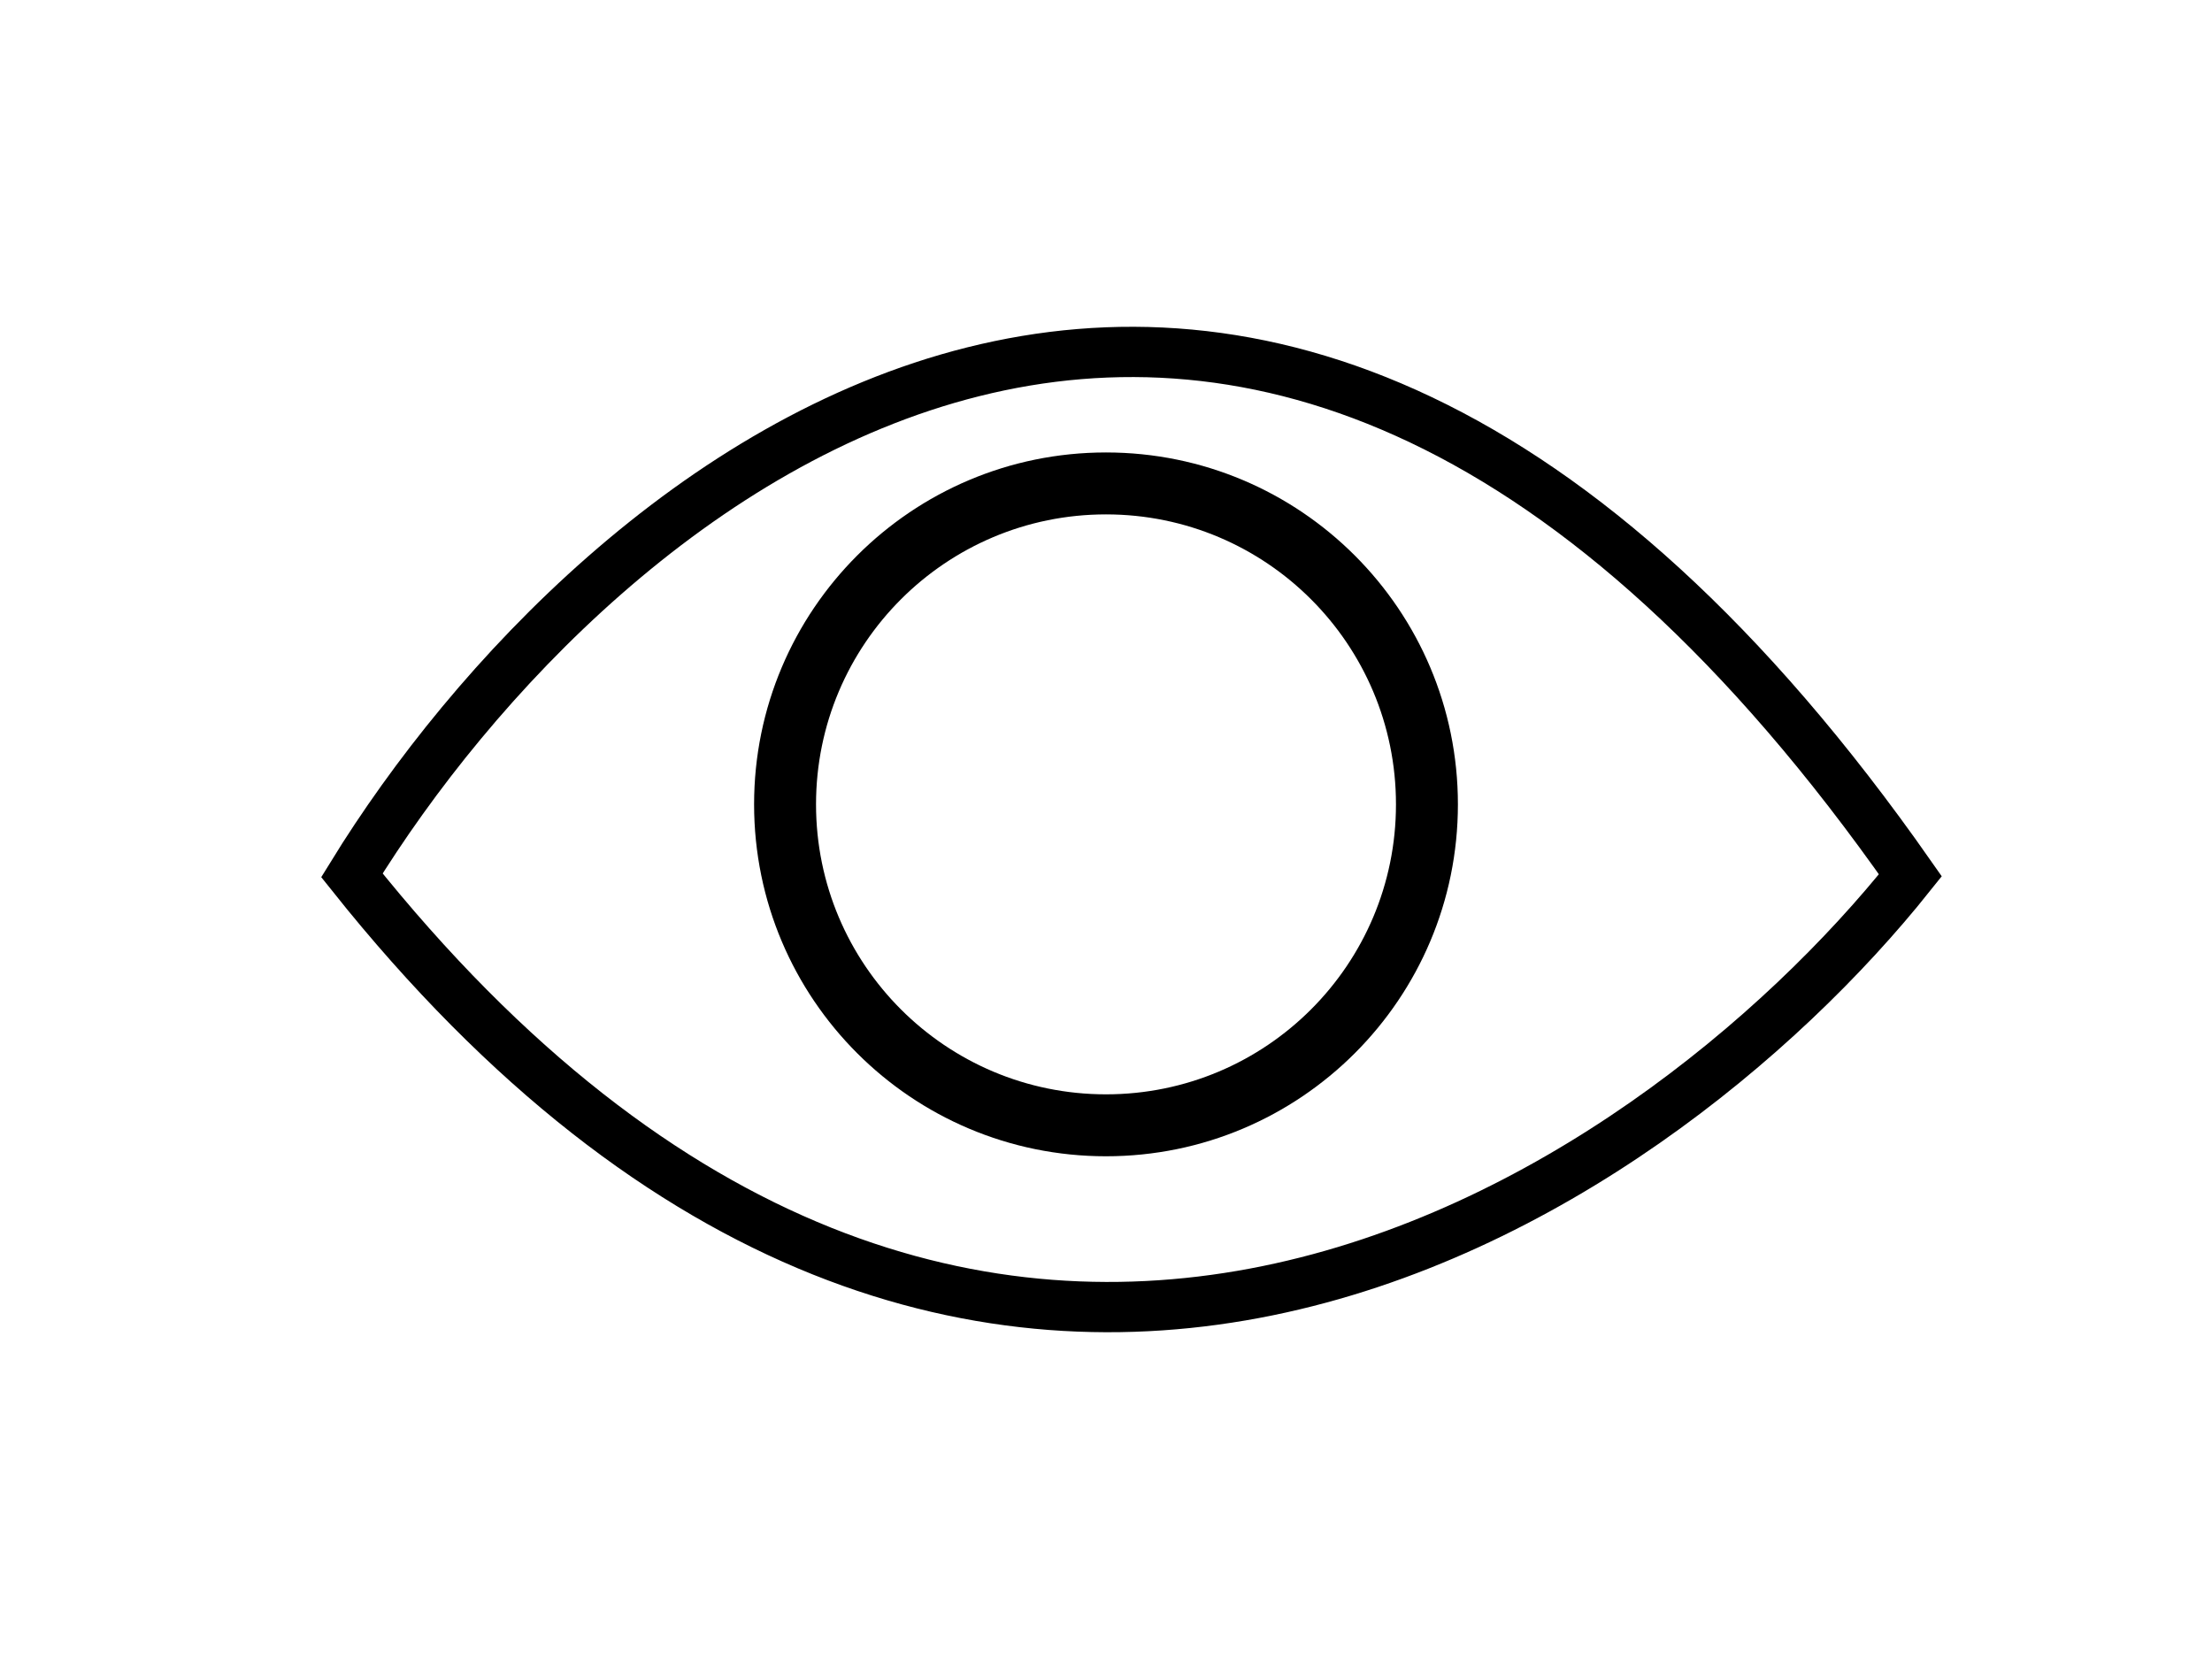 <svg width="44" height="33" viewBox="0 0 44 33" fill="none" xmlns="http://www.w3.org/2000/svg">
<path d="M7 17.411C11.833 9.555 24.8 -1.444 38 17.411C32.833 23.892 19.4 32.967 7 17.411Z" stroke="black"/>
<path d="M29 16C29 19.866 25.866 23 22 23C18.134 23 15 19.866 15 16C15 12.134 18.134 9 22 9C25.866 9 29 12.134 29 16ZM16.232 16C16.232 19.186 18.814 21.768 22 21.768C25.186 21.768 27.768 19.186 27.768 16C27.768 12.814 25.186 10.232 22 10.232C18.814 10.232 16.232 12.814 16.232 16Z" fill="black"/>
</svg>
